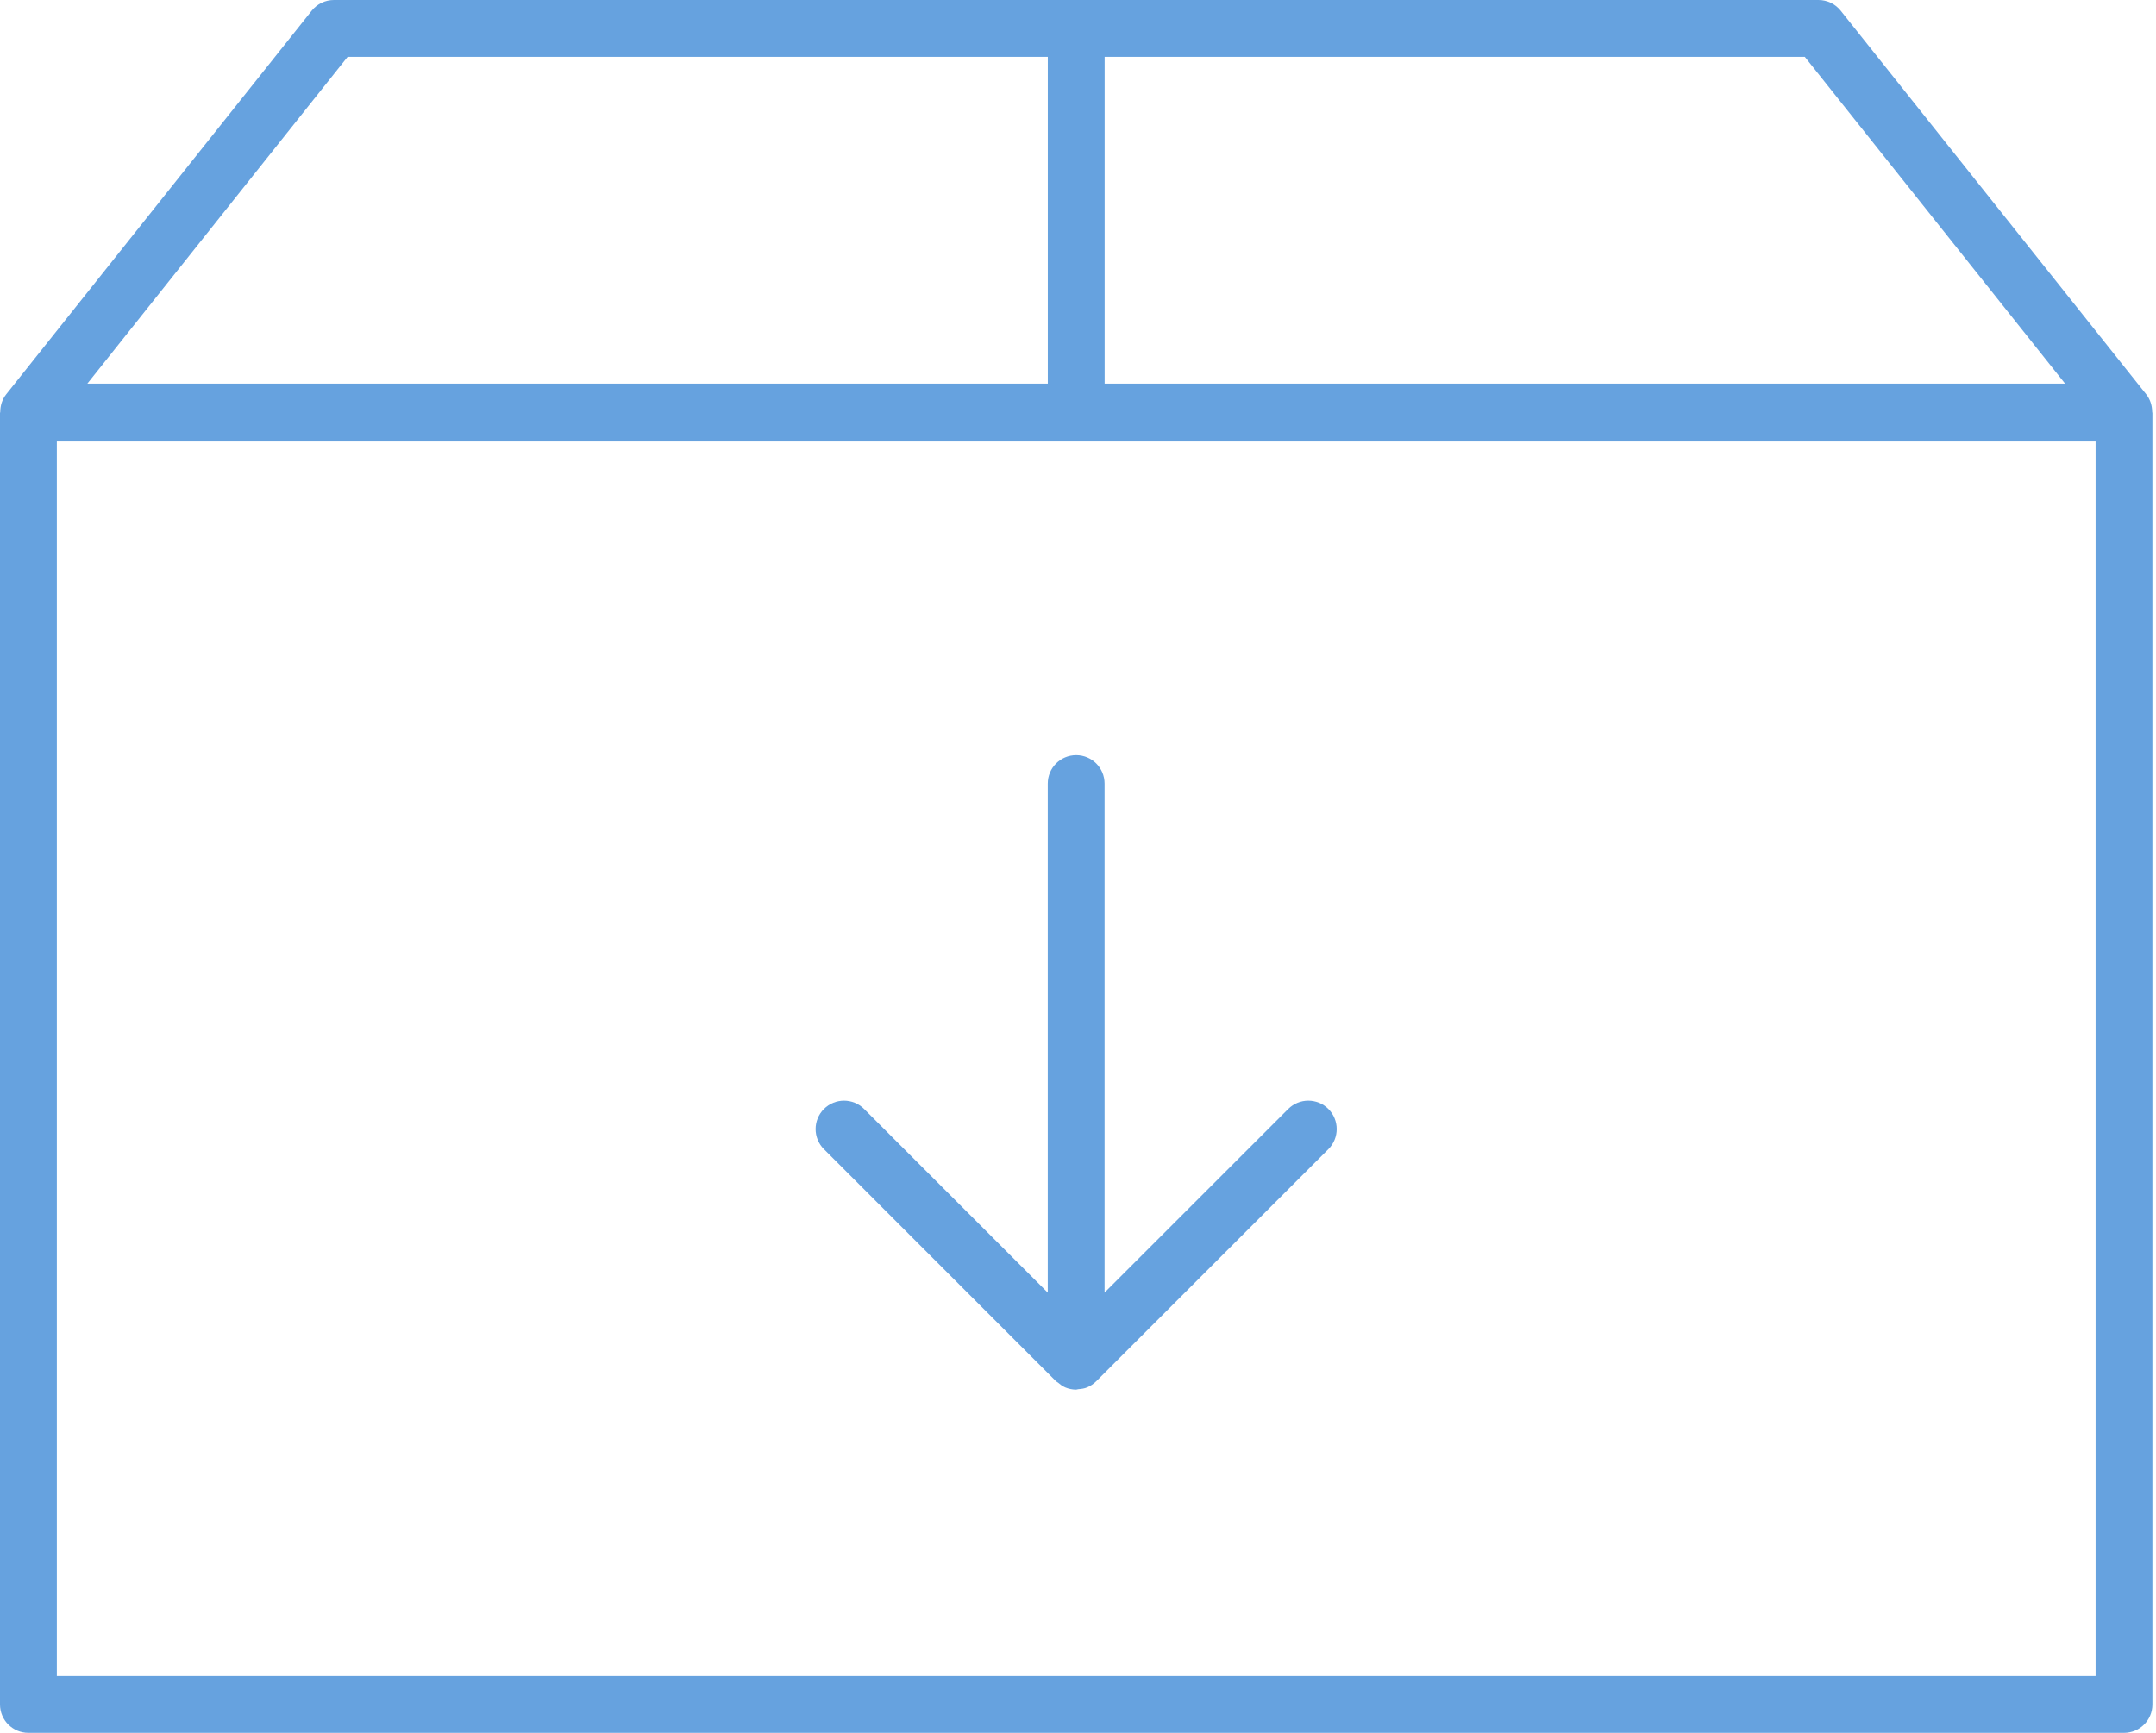 <?xml version="1.0" encoding="UTF-8"?> <svg xmlns="http://www.w3.org/2000/svg" width="102" height="82" viewBox="0 0 102 82" fill="none"><path d="M101.819 19.488C101.816 19.192 101.728 18.9 101.538 18.66L87.084 0.507C86.83 0.186 86.442 0 86.033 0H15.798C15.389 0 15.002 0.186 14.747 0.507L0.293 18.66C0.102 18.9 0.014 19.193 0.012 19.488C0.011 19.509 0 19.527 0 19.549V80.656C0 81.399 0.602 82 1.344 82H100.486C101.229 82 101.83 81.399 101.83 80.656V19.549C101.83 19.527 101.819 19.509 101.819 19.488ZM52.26 2.689H85.384L97.698 18.153H52.26V2.689ZM16.446 2.689H49.571V18.153H4.133L16.446 2.689ZM99.142 79.311H2.689V20.893H99.142V79.311Z" fill="#66A2DF"></path><path d="M49.961 65.364C49.987 65.39 50.024 65.4 50.053 65.425C50.157 65.513 50.265 65.599 50.394 65.653C50.556 65.721 50.732 65.758 50.911 65.758C50.946 65.758 50.975 65.74 51.008 65.738C51.152 65.727 51.296 65.709 51.428 65.654C51.594 65.584 51.742 65.484 51.867 65.359L62.846 54.38C63.371 53.855 63.371 53.004 62.846 52.479C62.321 51.954 61.47 51.954 60.945 52.479L52.257 61.167V37.079C52.257 36.337 51.655 35.735 50.913 35.735C50.17 35.735 49.569 36.337 49.569 37.079V61.169L40.881 52.479C40.355 51.954 39.505 51.954 38.98 52.479C38.455 53.004 38.455 53.855 38.98 54.38L49.961 65.364Z" fill="#66A2DF"></path></svg> 